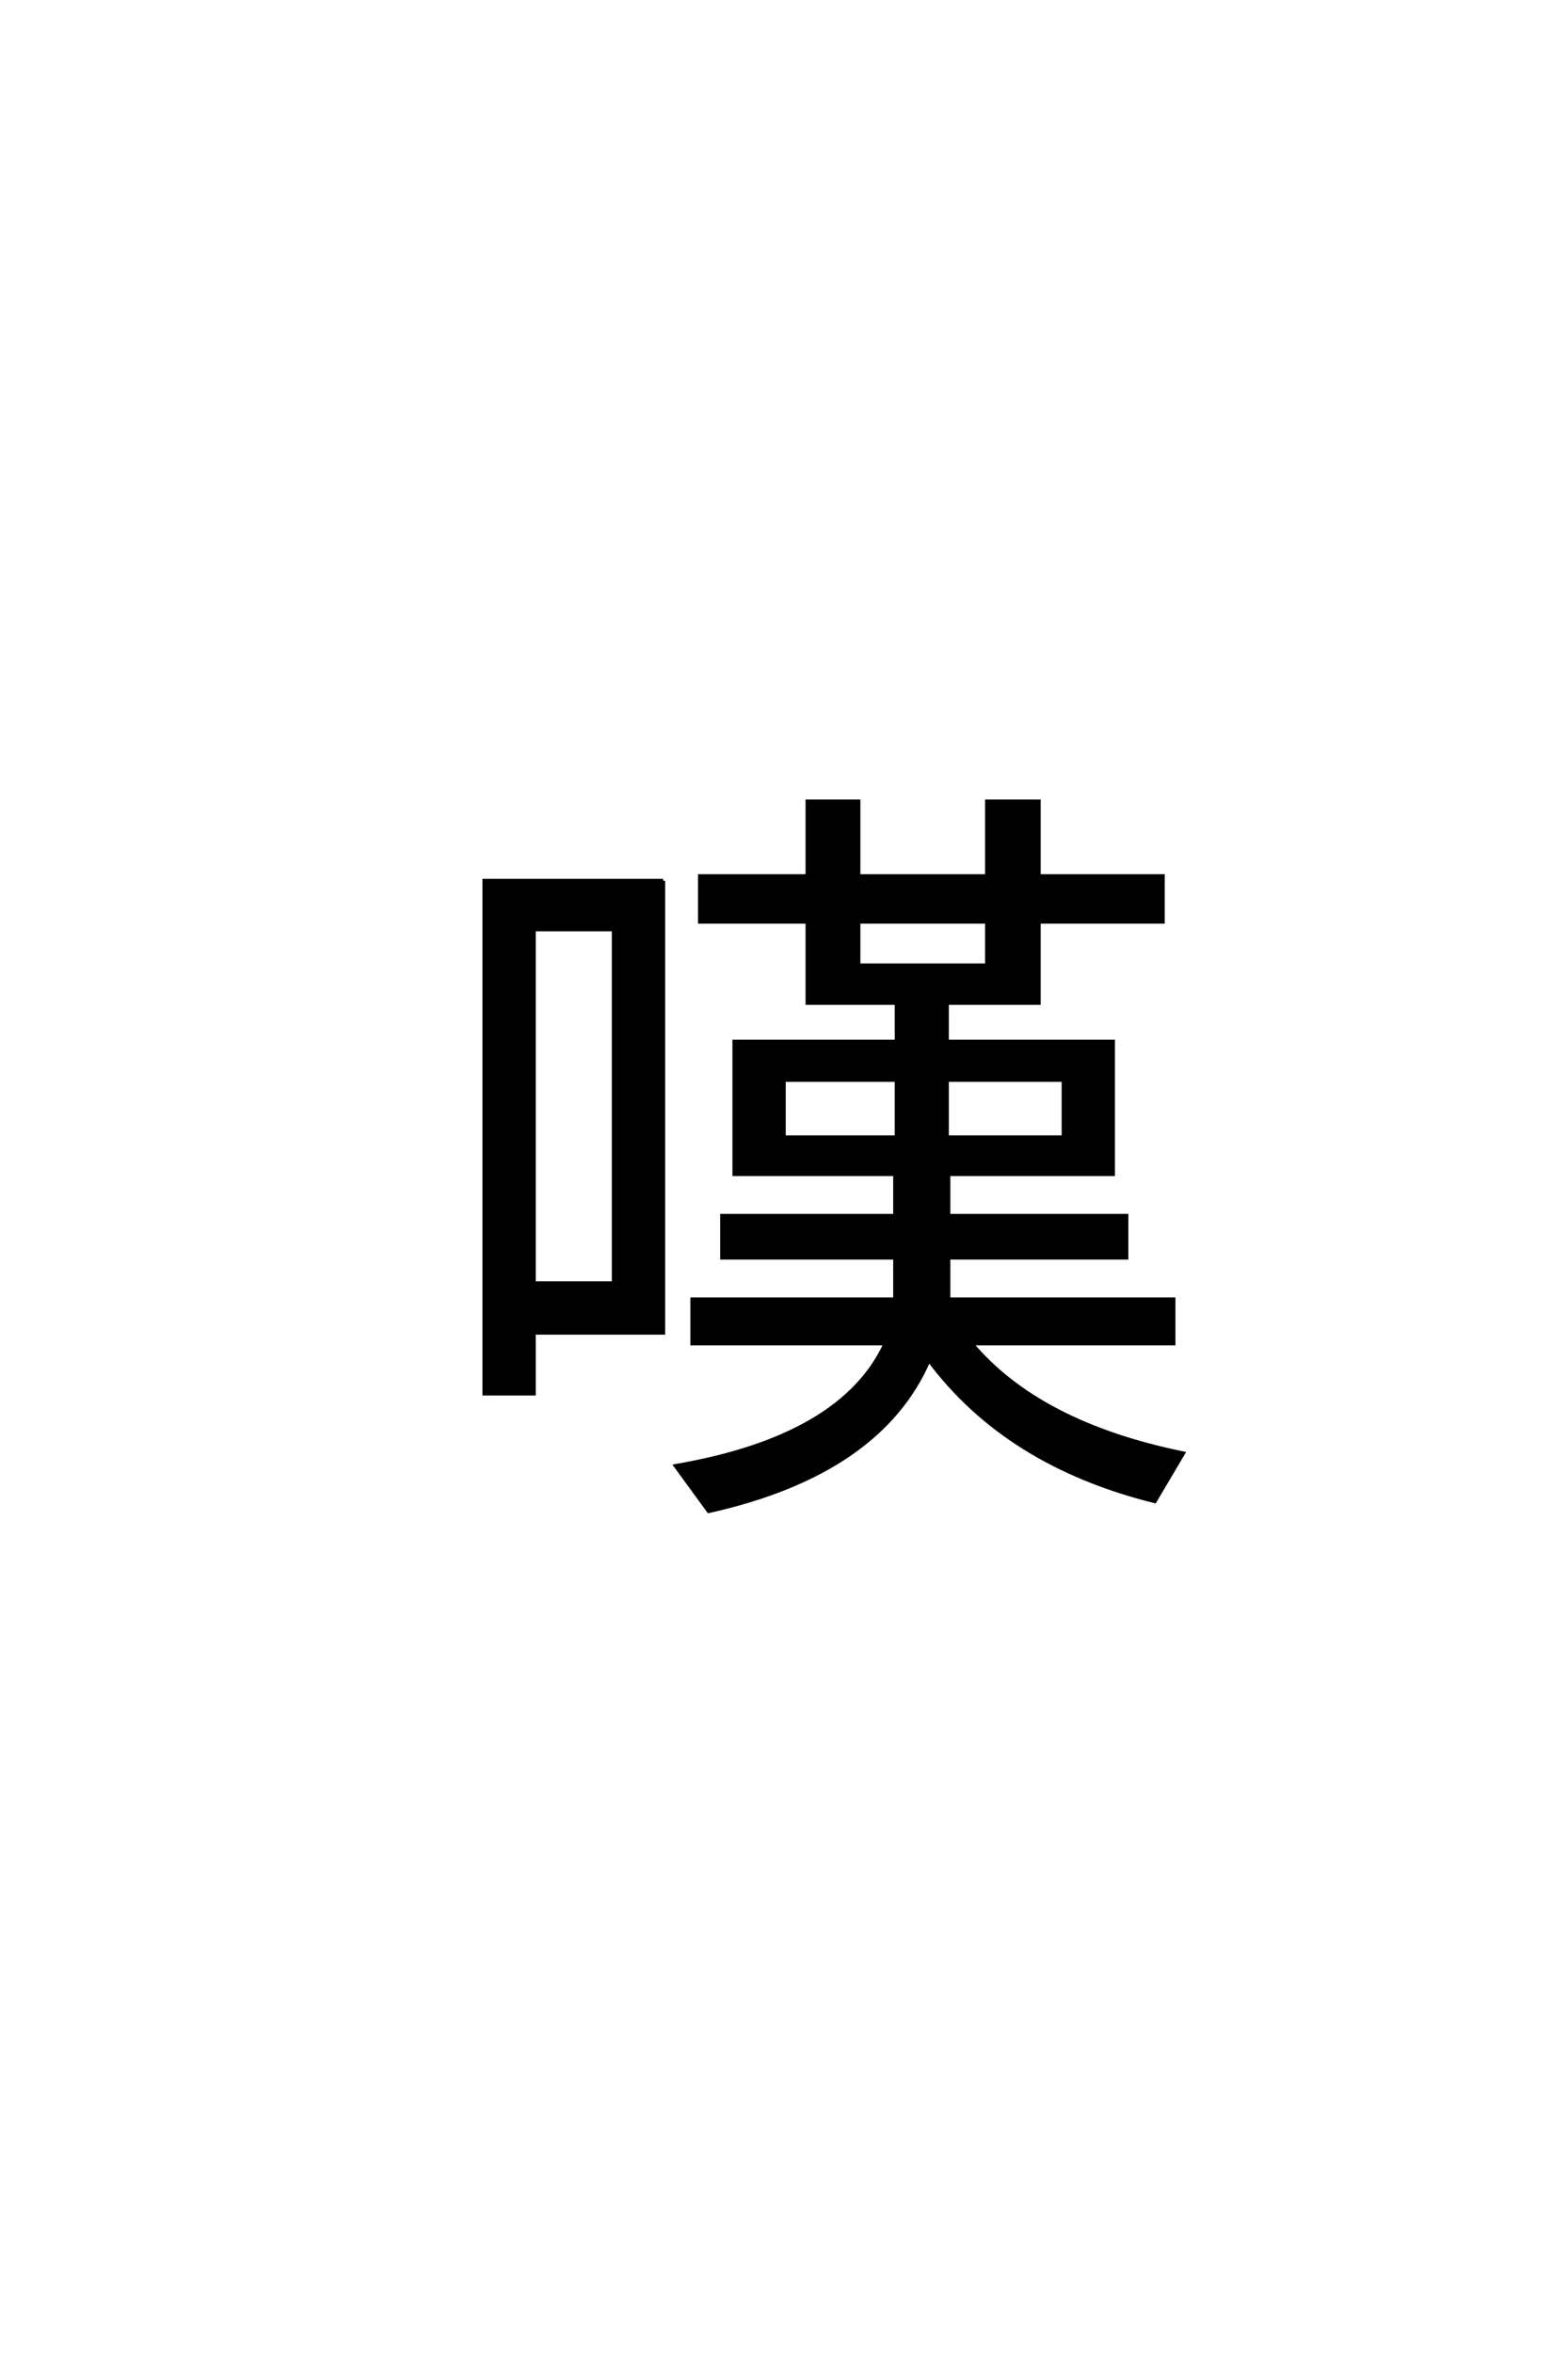 <?xml version='1.0' encoding='UTF-8'?>
<!DOCTYPE svg PUBLIC "-//W3C//DTD SVG 1.0//EN"
"http://www.w3.org/TR/2001/REC-SVG-20010904/DTD/svg10.dtd">

<svg xmlns='http://www.w3.org/2000/svg' version='1.0' width='40.0' height='60.0'>

 <g transform='scale(0.1 -0.1) translate(110.0 -370.0)'>
  <path d='M118.75 104.391
L118.75 114.266
L96 114.266
L96 134.969
L68.562 134.969
L68.562 146.578
L96 146.578
L96 165.625
L108.984 165.625
L108.984 146.578
L141.797 146.578
L141.797 165.625
L154.984 165.625
L154.984 146.578
L186.625 146.578
L186.625 134.969
L154.984 134.969
L154.984 114.266
L131.547 114.266
L131.547 104.391
L173.922 104.391
L173.922 70.609
L131.938 70.609
L131.938 59.969
L177.344 59.969
L177.344 49.312
L131.938 49.312
L131.938 38.672
L189.359 38.672
L189.359 27.438
L137.797 27.438
Q154.984 6.938 191.797 -0.594
L184.578 -12.797
Q146.781 -3.422 126.953 23.25
Q114.547 -5.562 70.797 -15.328
L62.406 -3.812
Q104.891 3.516 115.922 27.438
L66.609 27.438
L66.609 38.672
L118.359 38.672
L118.359 49.312
L74.219 49.312
L74.219 59.969
L118.359 59.969
L118.359 70.609
L77.344 70.609
L77.344 104.391
L118.75 104.391
L118.75 104.391
M118.75 94.625
L89.938 94.625
L89.938 79.984
L118.75 79.984
L118.75 94.625
L118.75 94.625
M131.547 94.625
L131.547 79.984
L161.328 79.984
L161.328 94.625
L131.547 94.625
L131.547 94.625
M141.797 134.969
L108.984 134.969
L108.984 123.828
L141.797 123.828
L141.797 134.969
L141.797 134.969
M59.188 145.406
L59.188 30.172
L26.172 30.172
L26.172 14.656
L13.578 14.656
L13.578 145.406
L59.188 145.406
L59.188 145.406
M26.172 133.016
L26.172 42.781
L46.578 42.781
L46.578 133.016
L26.172 133.016
' style='fill: #000000; stroke: #000000'/>
 </g>
</svg>

